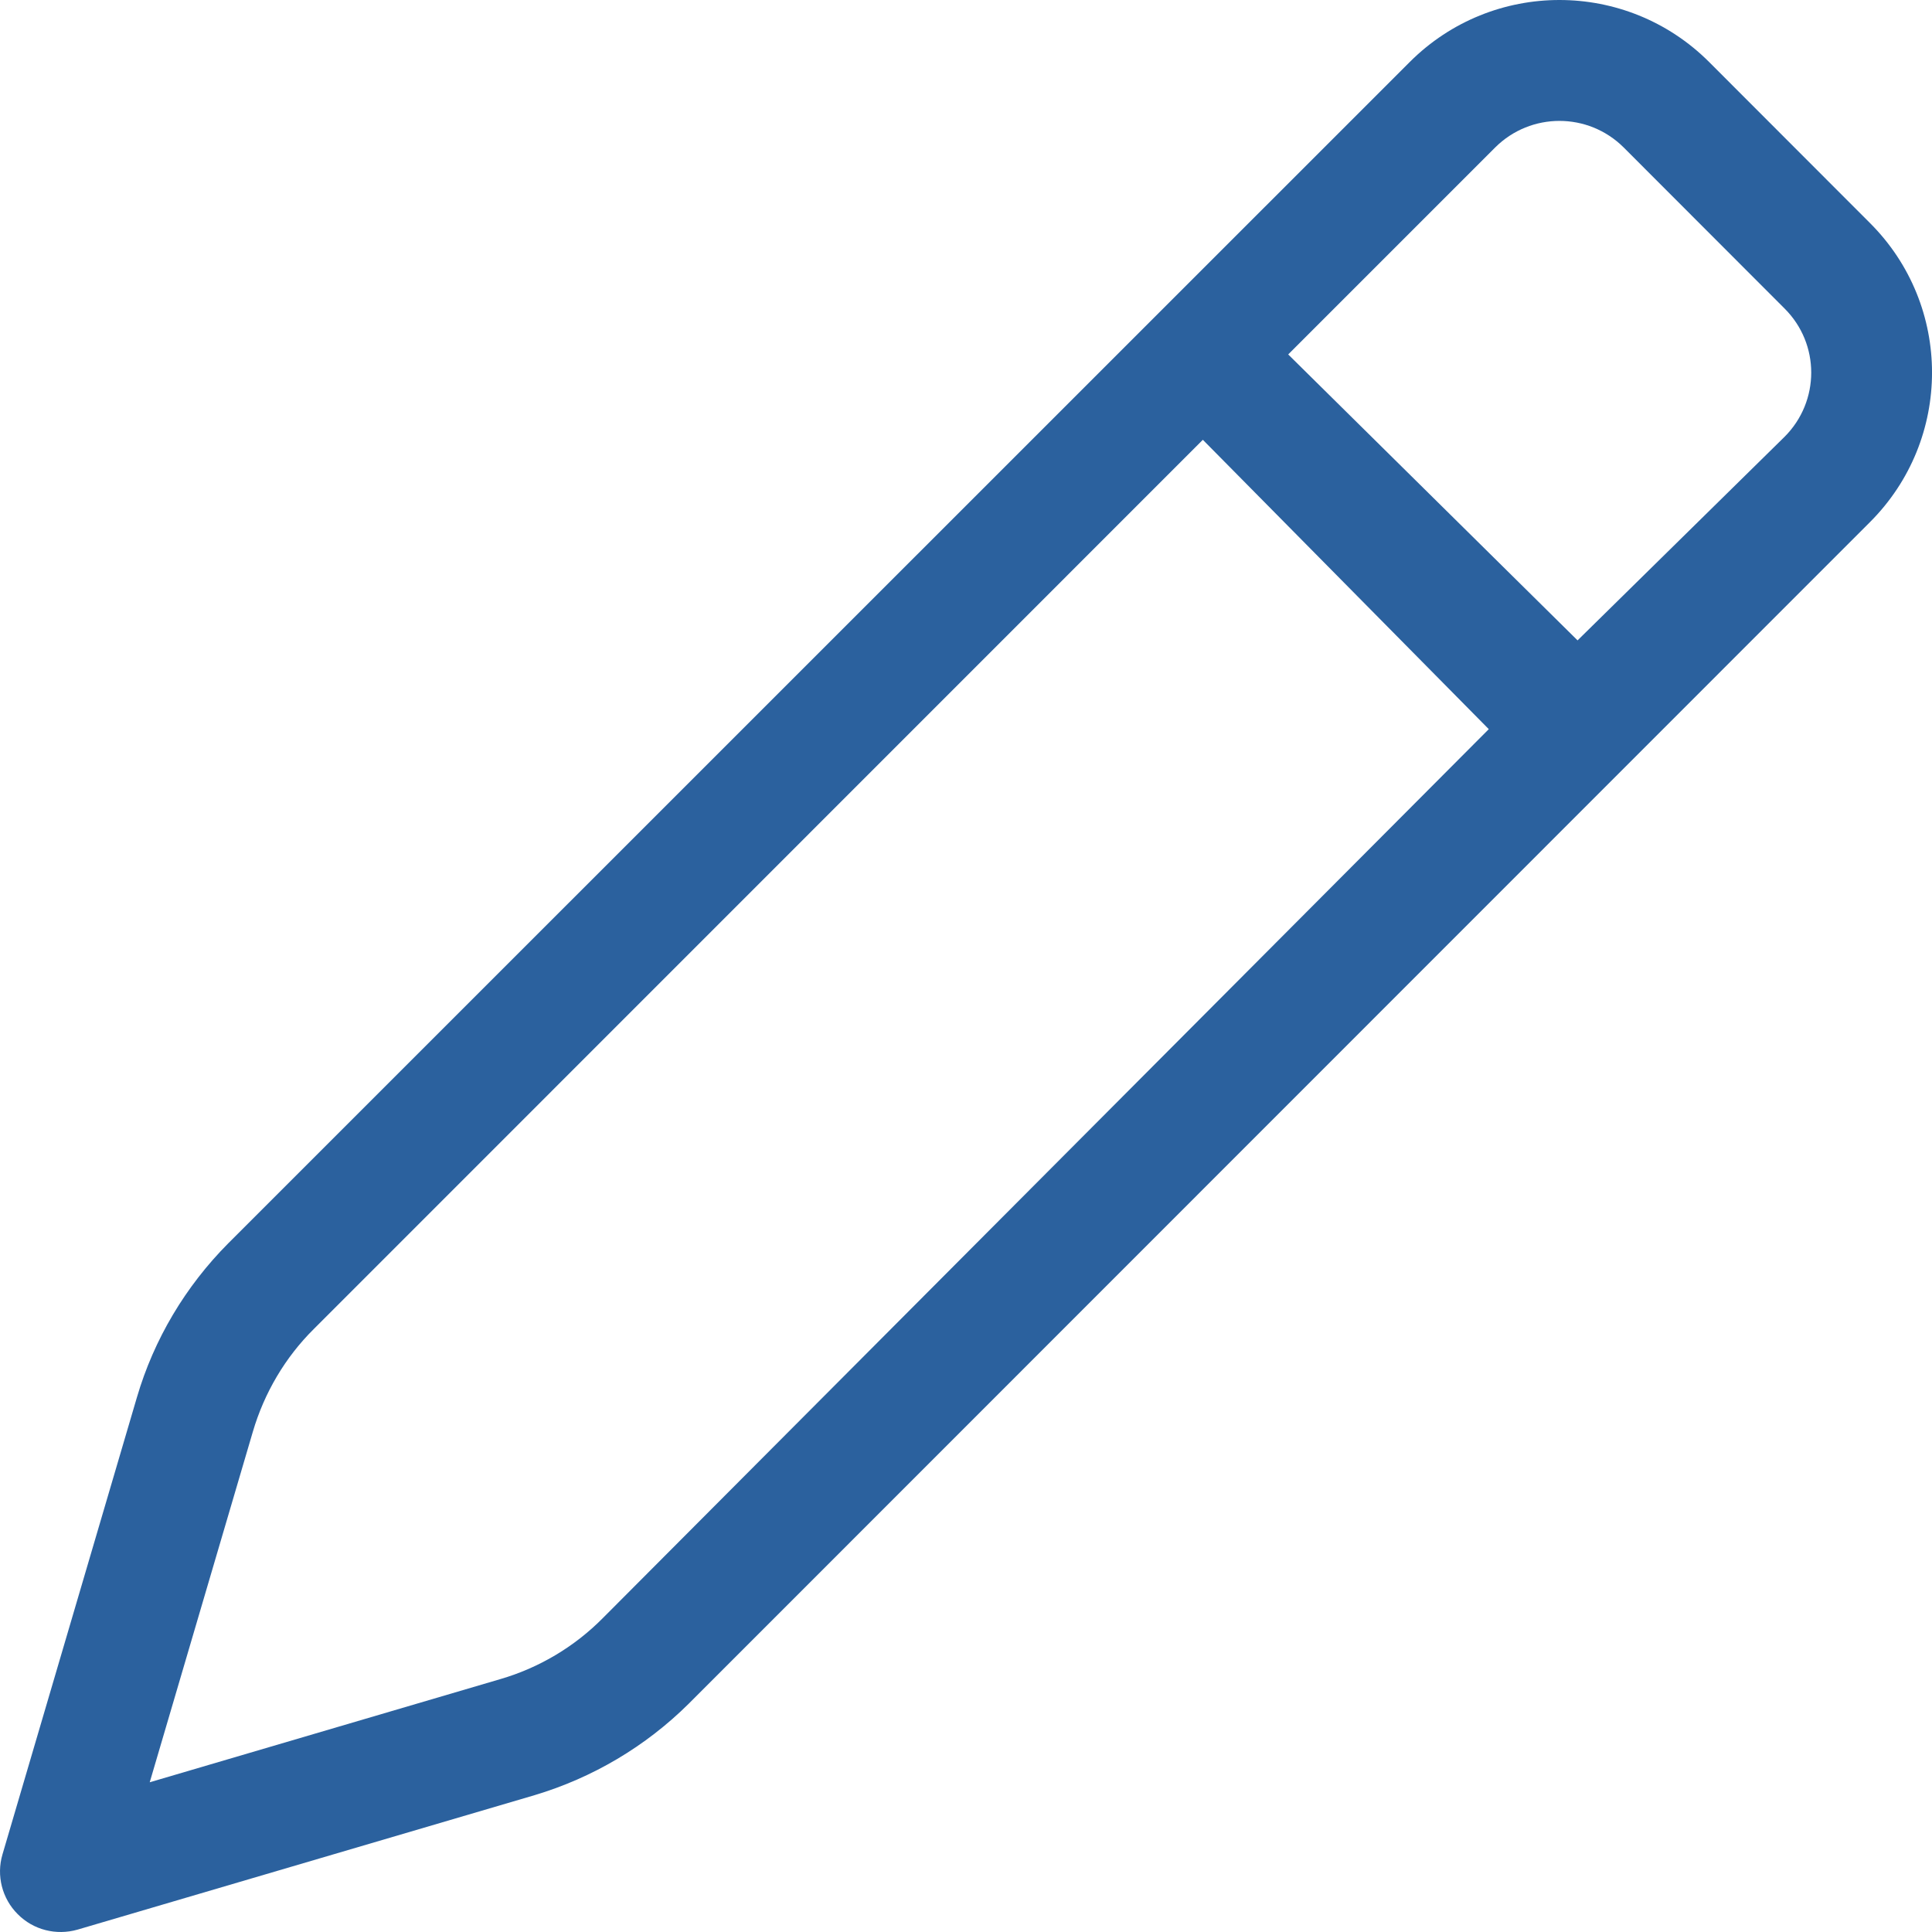 <?xml version="1.0" encoding="UTF-8"?>
<svg width="22px" height="22px" viewBox="0 0 22 22" version="1.1" xmlns="http://www.w3.org/2000/svg" xmlns:xlink="http://www.w3.org/1999/xlink">
    <title>338453A9-E5A3-4770-8808-1085CD48D08E</title>
    <g id="home" stroke="none" stroke-width="1" fill="none" fill-rule="evenodd">
        <g id="home-large-desktops1" transform="translate(-797, -6794)" fill="#2B619E" fill-rule="nonzero">
            <g id="Group-11" transform="translate(344, 6540)">
                <g id="pen-light" transform="translate(453, 254)">
                    <path d="M21.293,2.539 C22.236,3.48 22.236,5.004 21.293,5.946 L7.842,19.401 C7.352,19.887 6.749,20.244 6.087,20.442 L0.883,21.973 C0.641,22.042 0.38,21.977 0.202,21.797 C0.024,21.62 -0.043,21.358 0.028,21.117 L1.559,15.912 C1.753,15.25 2.112,14.648 2.6,14.157 L16.054,0.705 C16.996,-0.235 18.519,-0.235 19.461,0.705 L21.293,2.539 Z M14.669,4.036 L17.964,7.292 L20.321,4.974 C20.726,4.569 20.726,3.916 20.321,3.513 L18.489,1.679 C18.084,1.276 17.431,1.276 17.026,1.679 L14.669,4.036 Z M13.697,5.008 L3.573,15.134 C3.248,15.456 3.009,15.861 2.879,16.304 L1.705,20.295 L5.695,19.121 C6.139,18.992 6.543,18.751 6.866,18.424 L16.953,8.303 L13.697,5.008 Z" id="Shape"></path>
                </g>
            </g>
        </g>
    </g>
</svg>